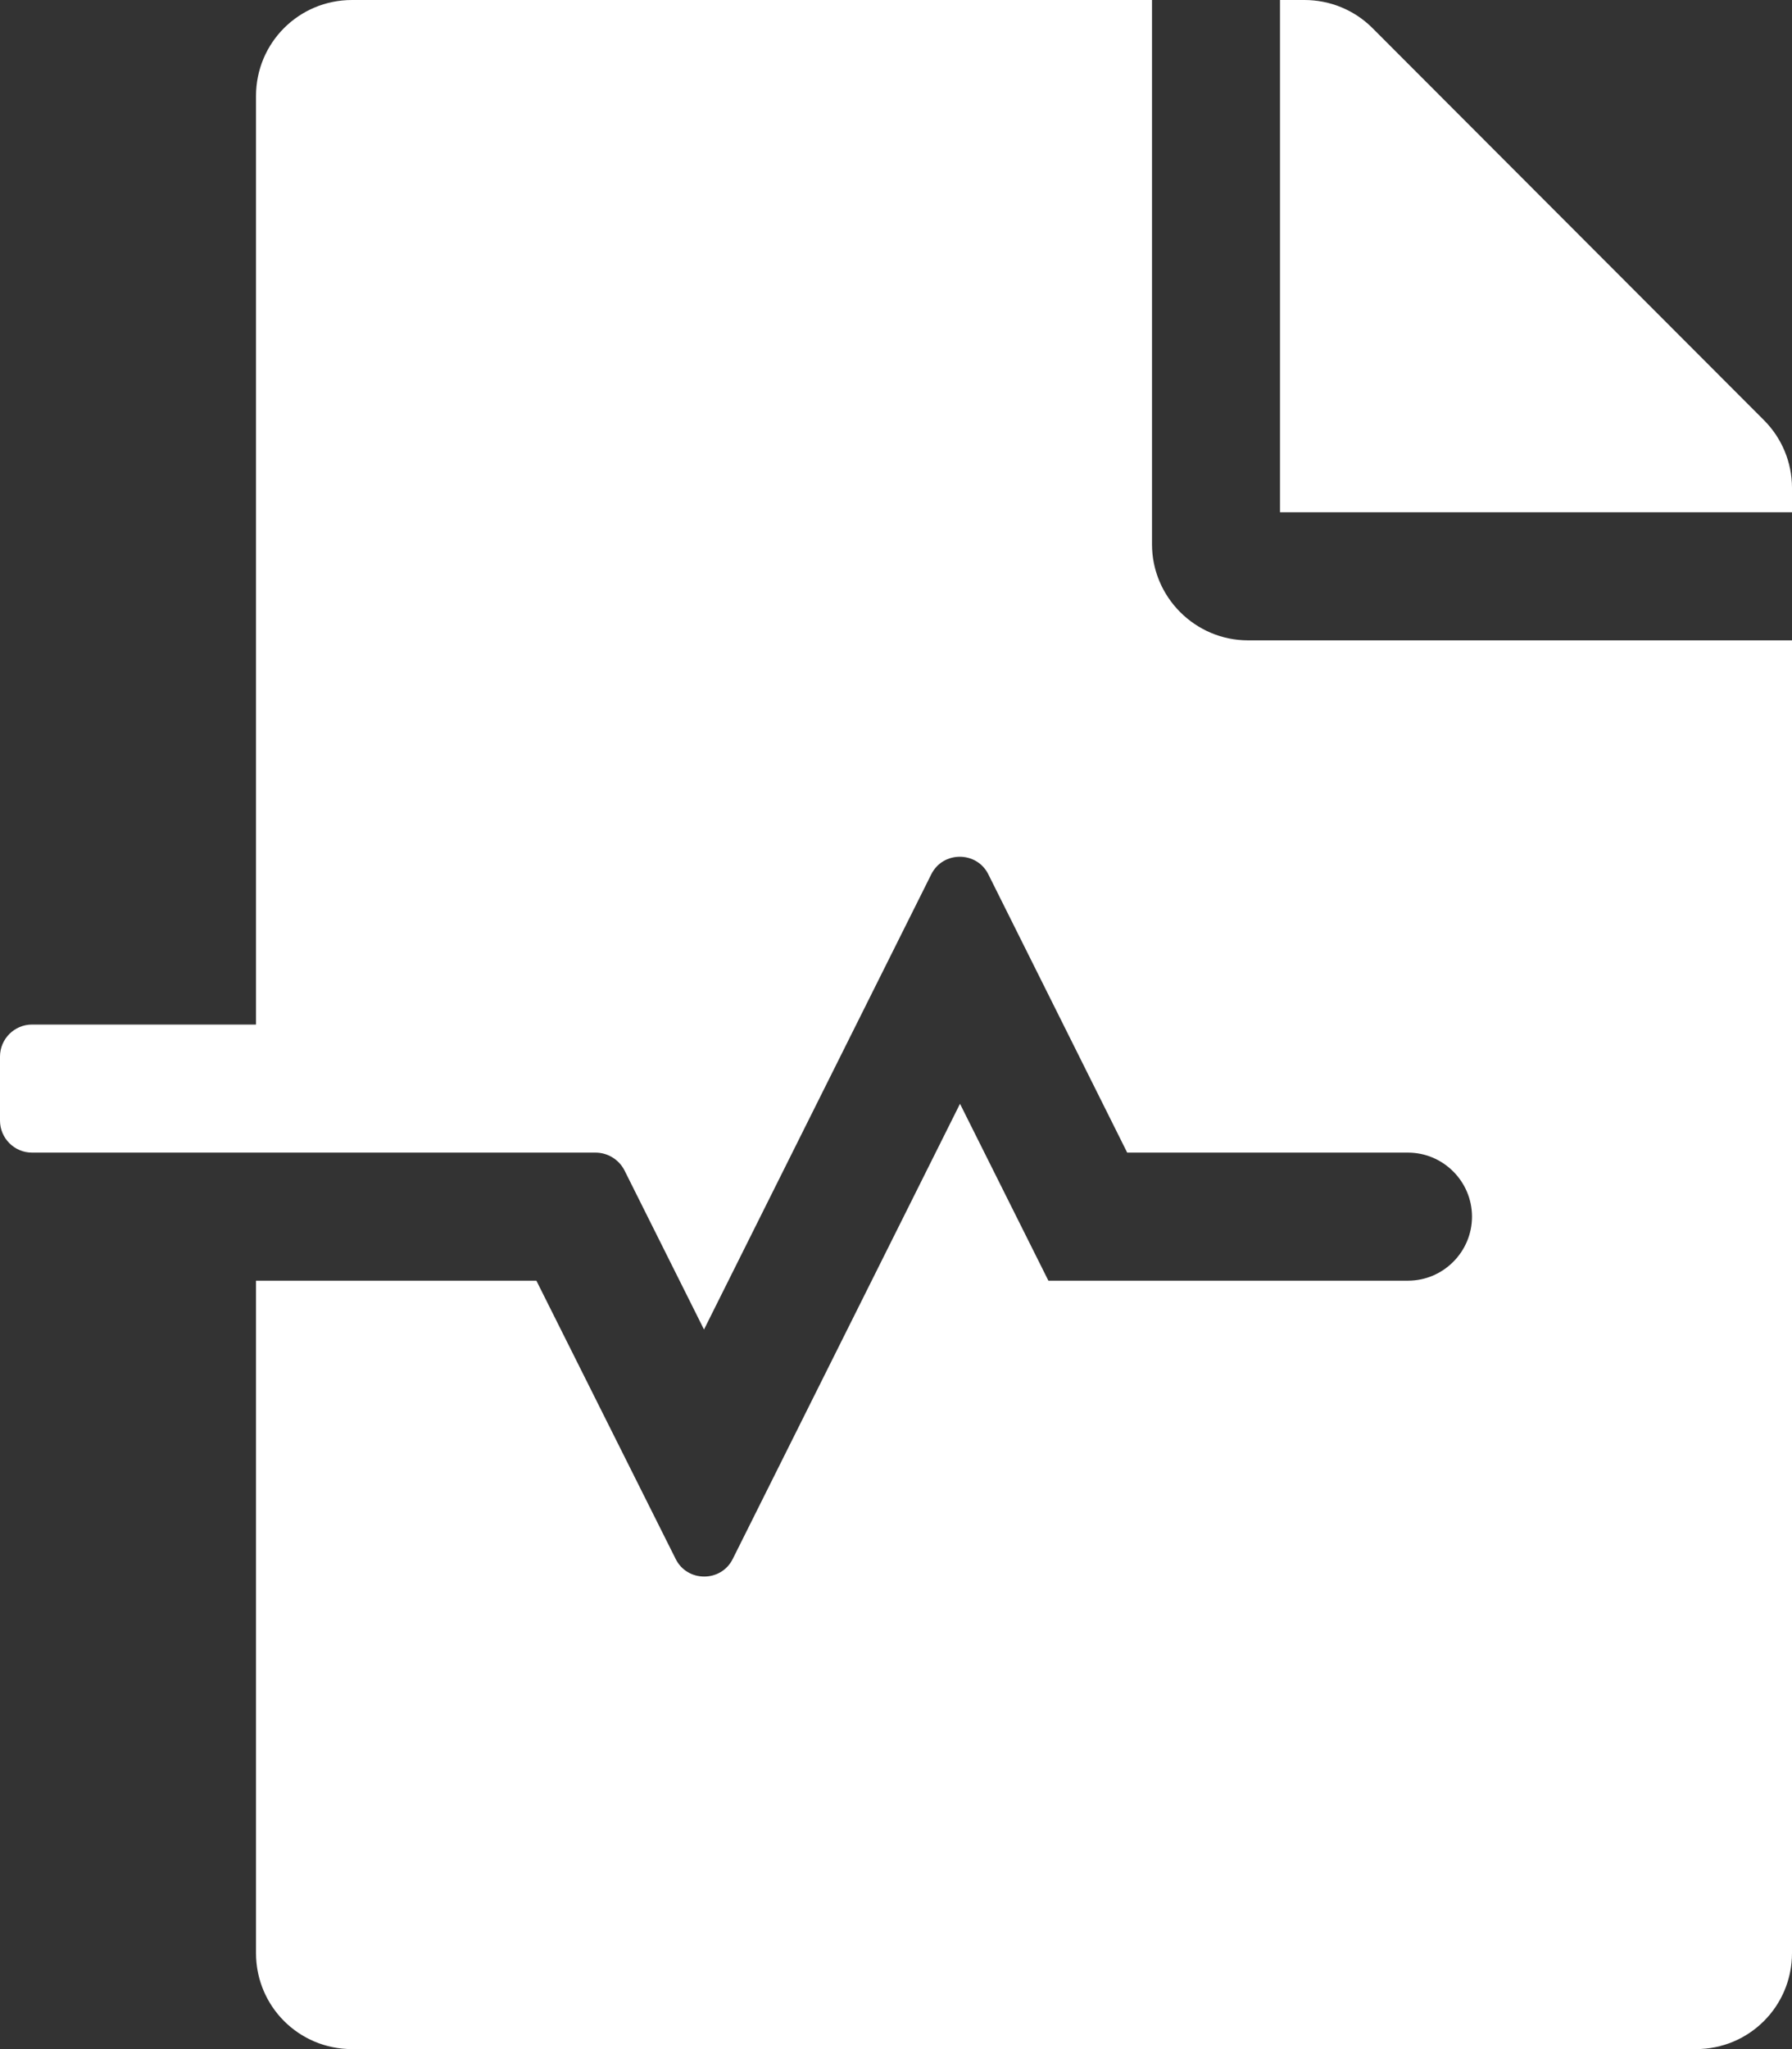 <svg width="448" height="512" viewBox="0 0 448 512" fill="none" xmlns="http://www.w3.org/2000/svg">
<rect x="0" y="0" width="448" height="512" fill="#333333" stroke="none"/>
<path d="M288 136V0H88C74.7 0 64 10.7 64 24V256H8C3.6 256 0 259.6 0 264V280C0 284.4 3.6 288 8 288H148.9C151.9 288 154.7 289.7 156.1 292.4L176 332.2L232.8 218.5C235.7 212.6 244.2 212.6 247.1 218.5L281.8 288H352C360.8 288 368 295.2 368 304C368 312.8 360.8 320 352 320H262.1L240 275.8L183.2 389.5C180.3 395.4 171.8 395.4 168.9 389.5L134.1 320H64V488C64 501.3 74.7 512 88 512H424C437.3 512 448 501.3 448 488V160H312C298.8 160 288 149.2 288 136ZM441 105L343.1 7C338.6 2.5 332.5 0 326.1 0H320V128H448V121.9C448 115.6 445.5 109.5 441 105Z" fill="white"/>
</svg>
